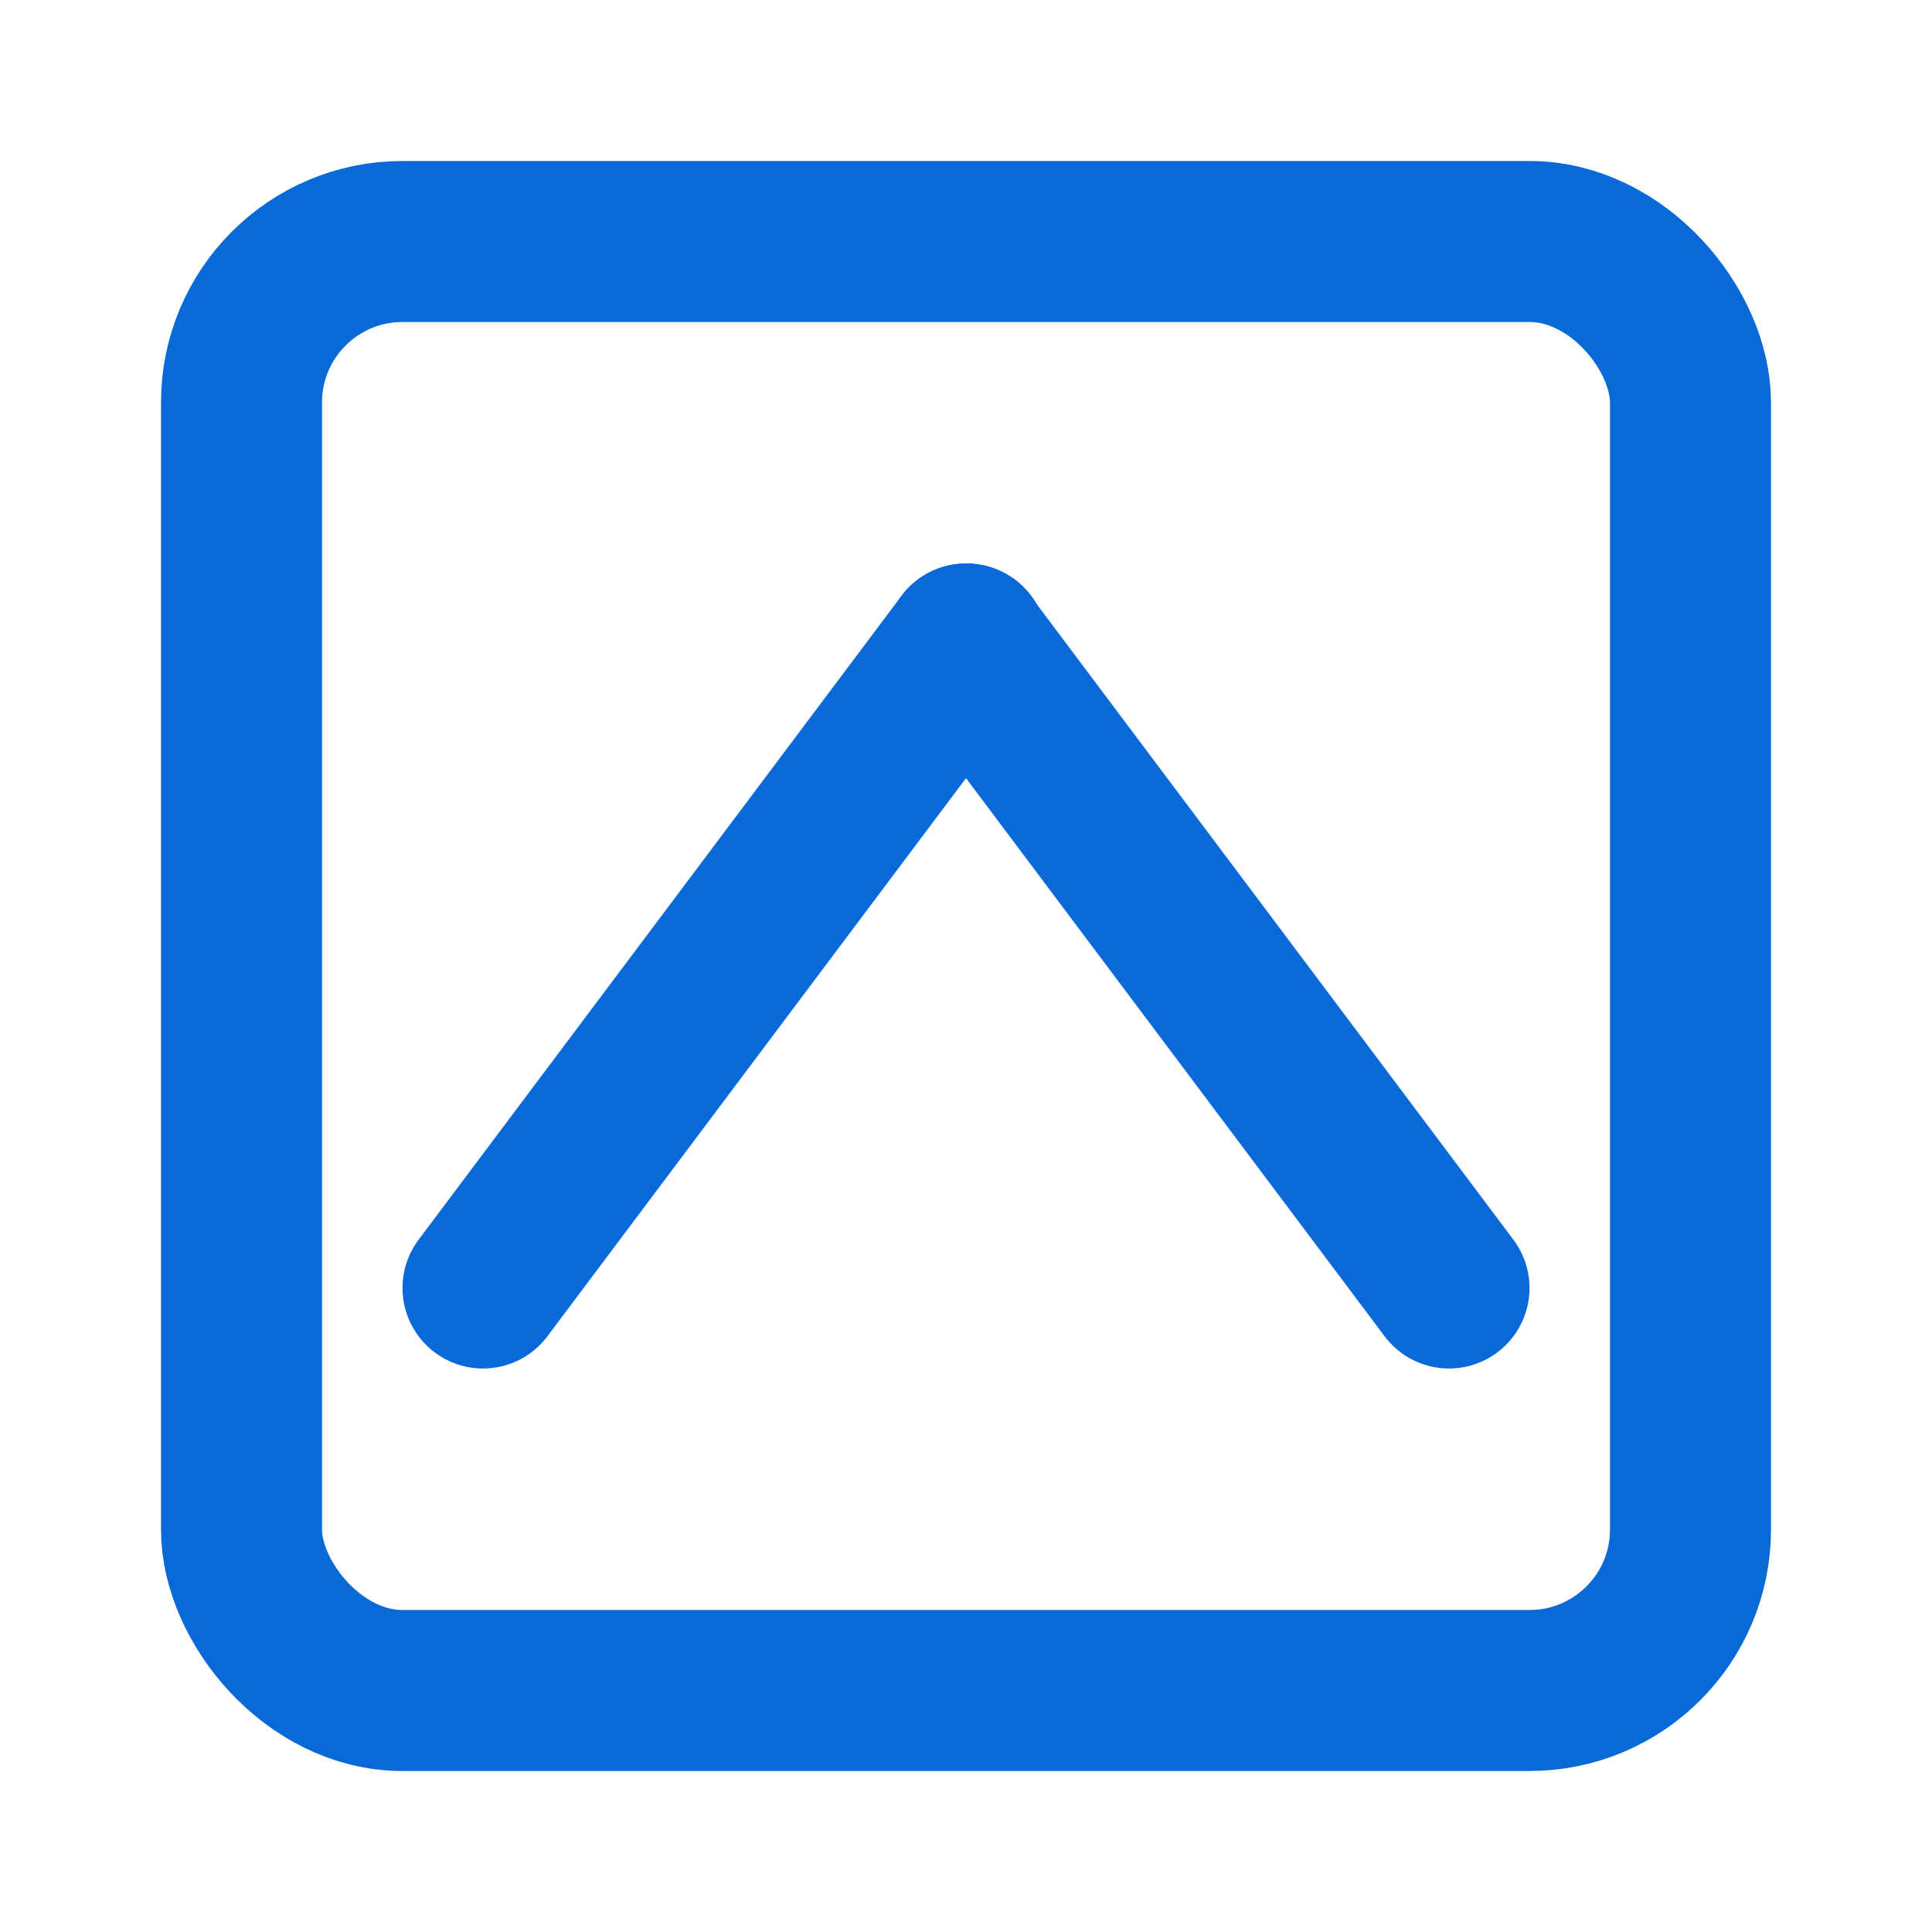 
<svg xmlns="http://www.w3.org/2000/svg" viewBox="0 0 24 24" fill="none" stroke="#086AD8" stroke-width="2" stroke-linecap="round" stroke-linejoin="round">
  <rect width="18" height="18" x="3" y="3" rx="2" ry="2"></rect>
  <path d="M12 8h.01"></path>
  <path d="M6 16l6-8 6 8"></path>
</svg>
